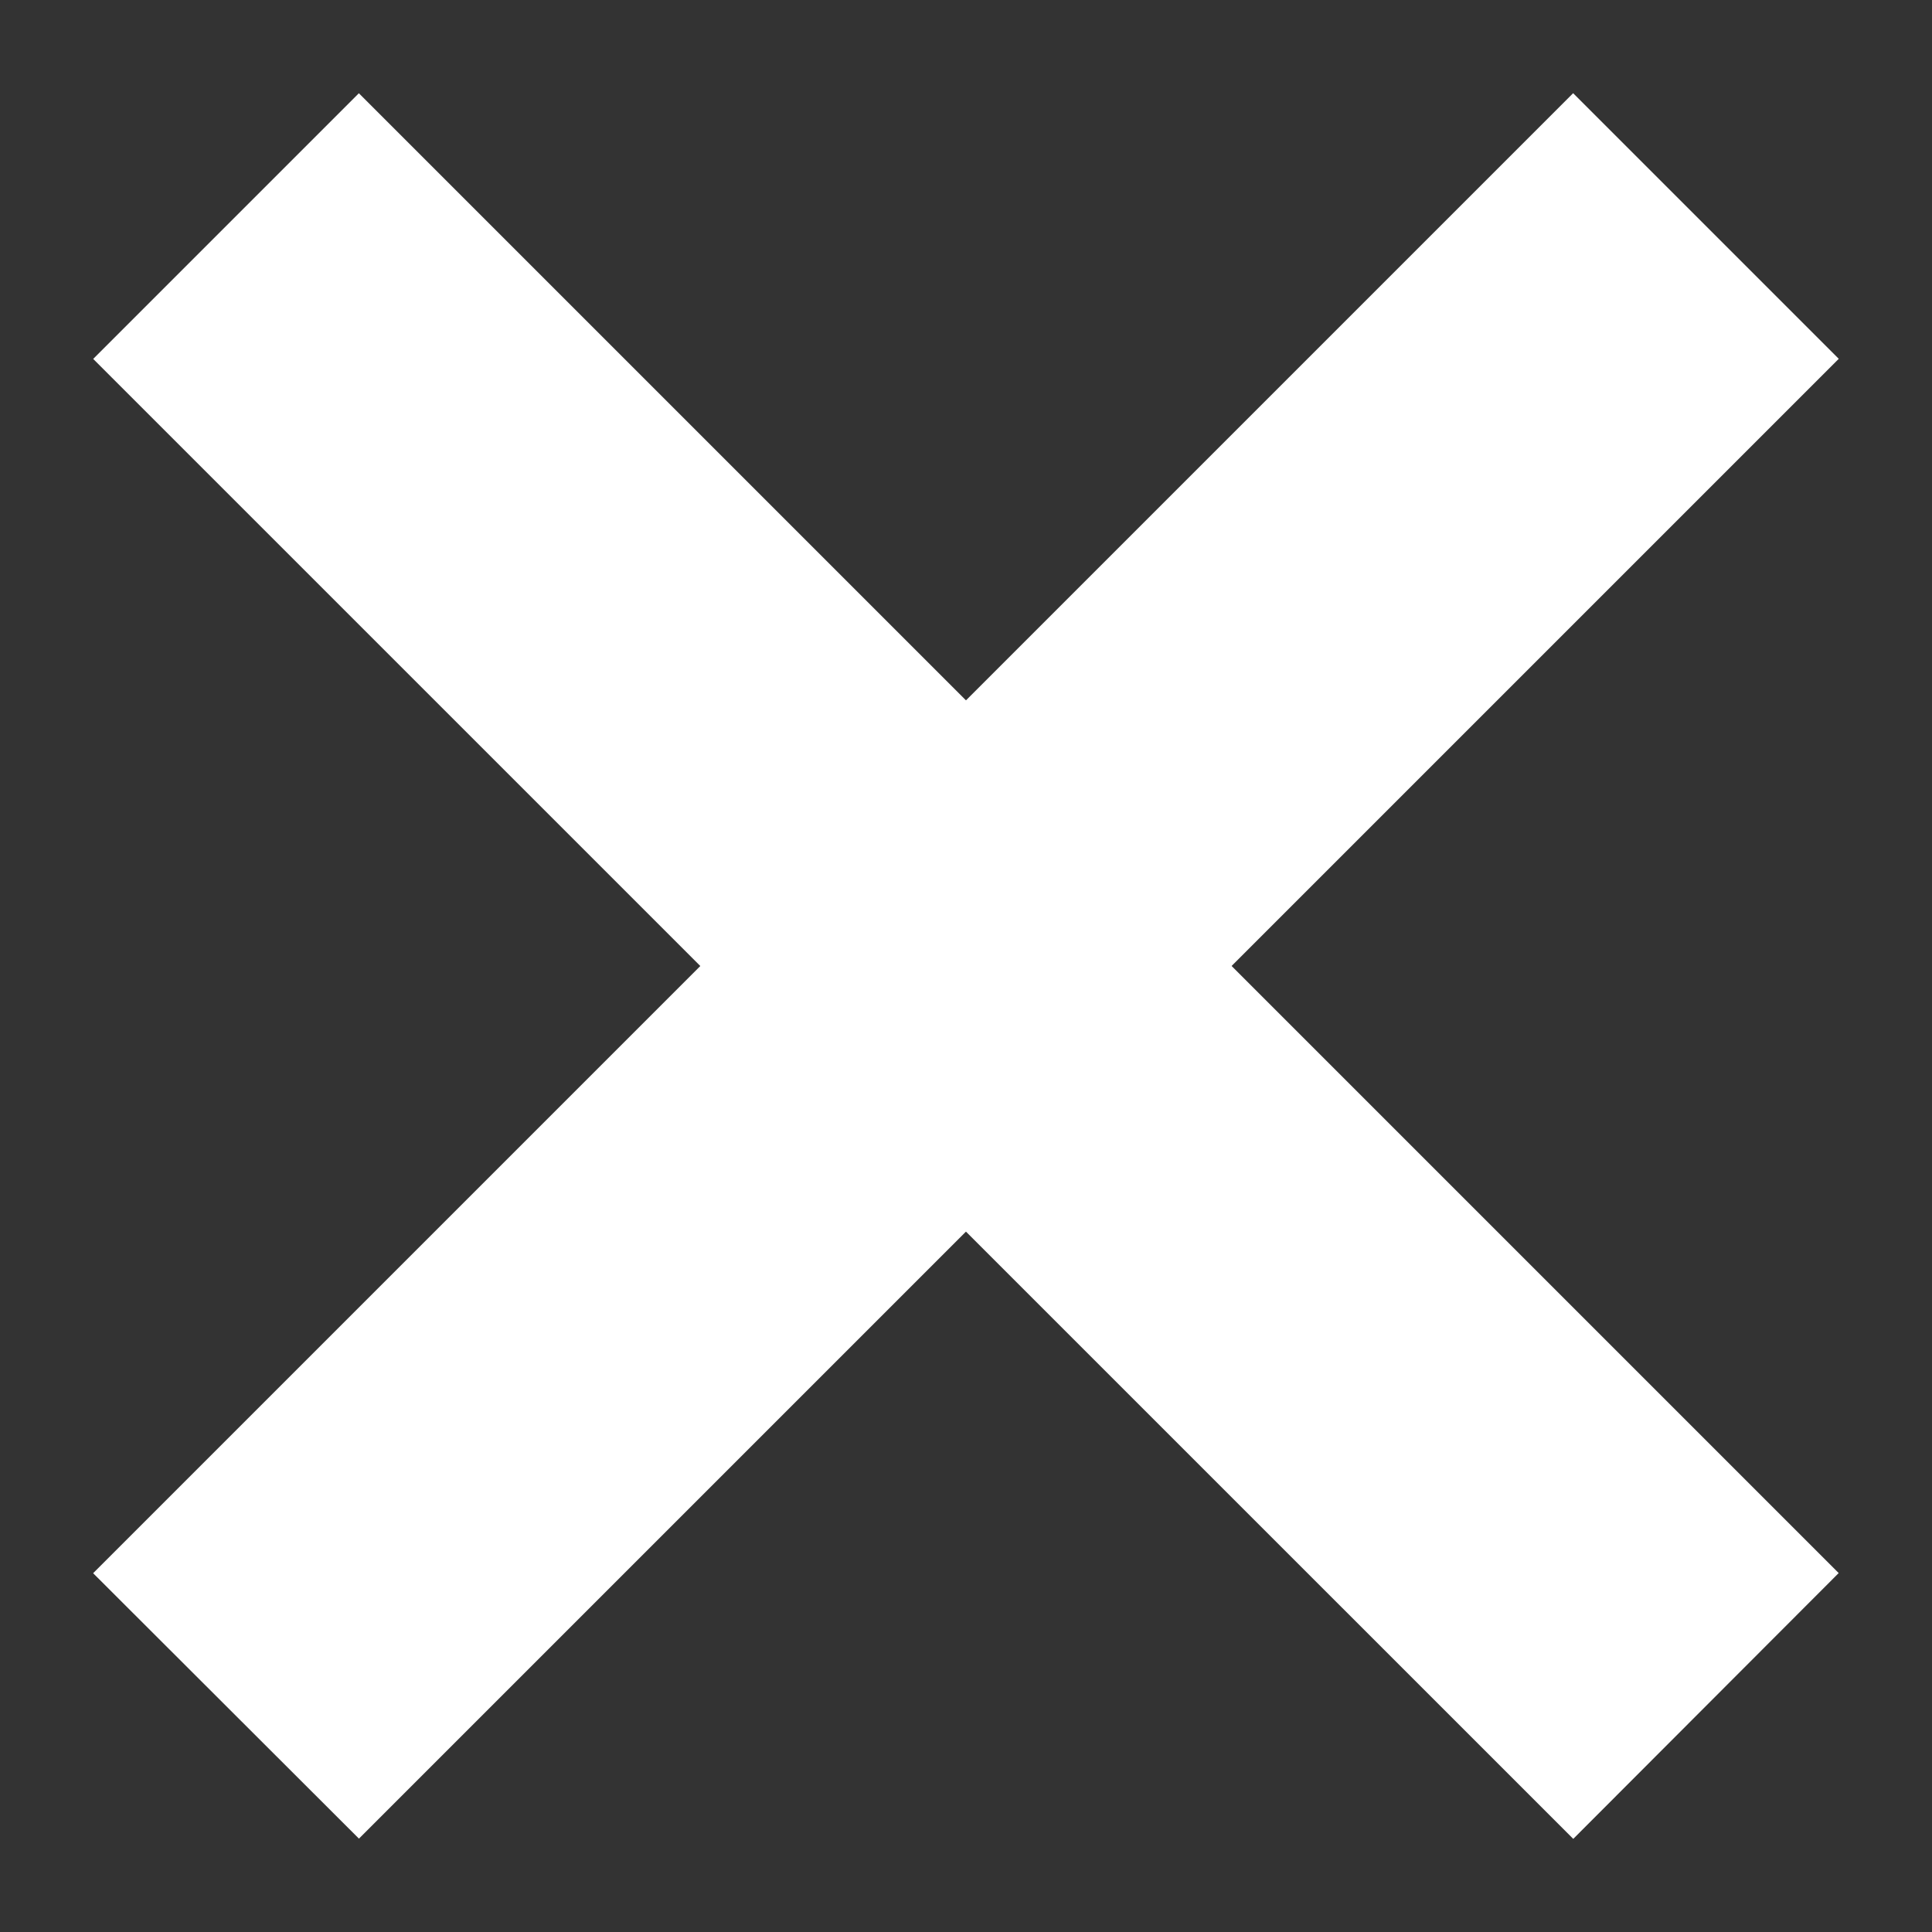 <svg xmlns="http://www.w3.org/2000/svg" viewBox="0 0 36 36"><rect x="0" y="0" width="36" height="36" fill="#333333" stroke="none"/><path stroke="white" fill="white" stroke-width="5" d="M29.313 5.272l1.414 1.414-24.04 24.04-1.415-1.413z"/><path stroke="white" fill="white" stroke-width="5" d="M6.687 5.273l24.04 24.04-1.413 1.415L5.272 6.688z"/></svg>